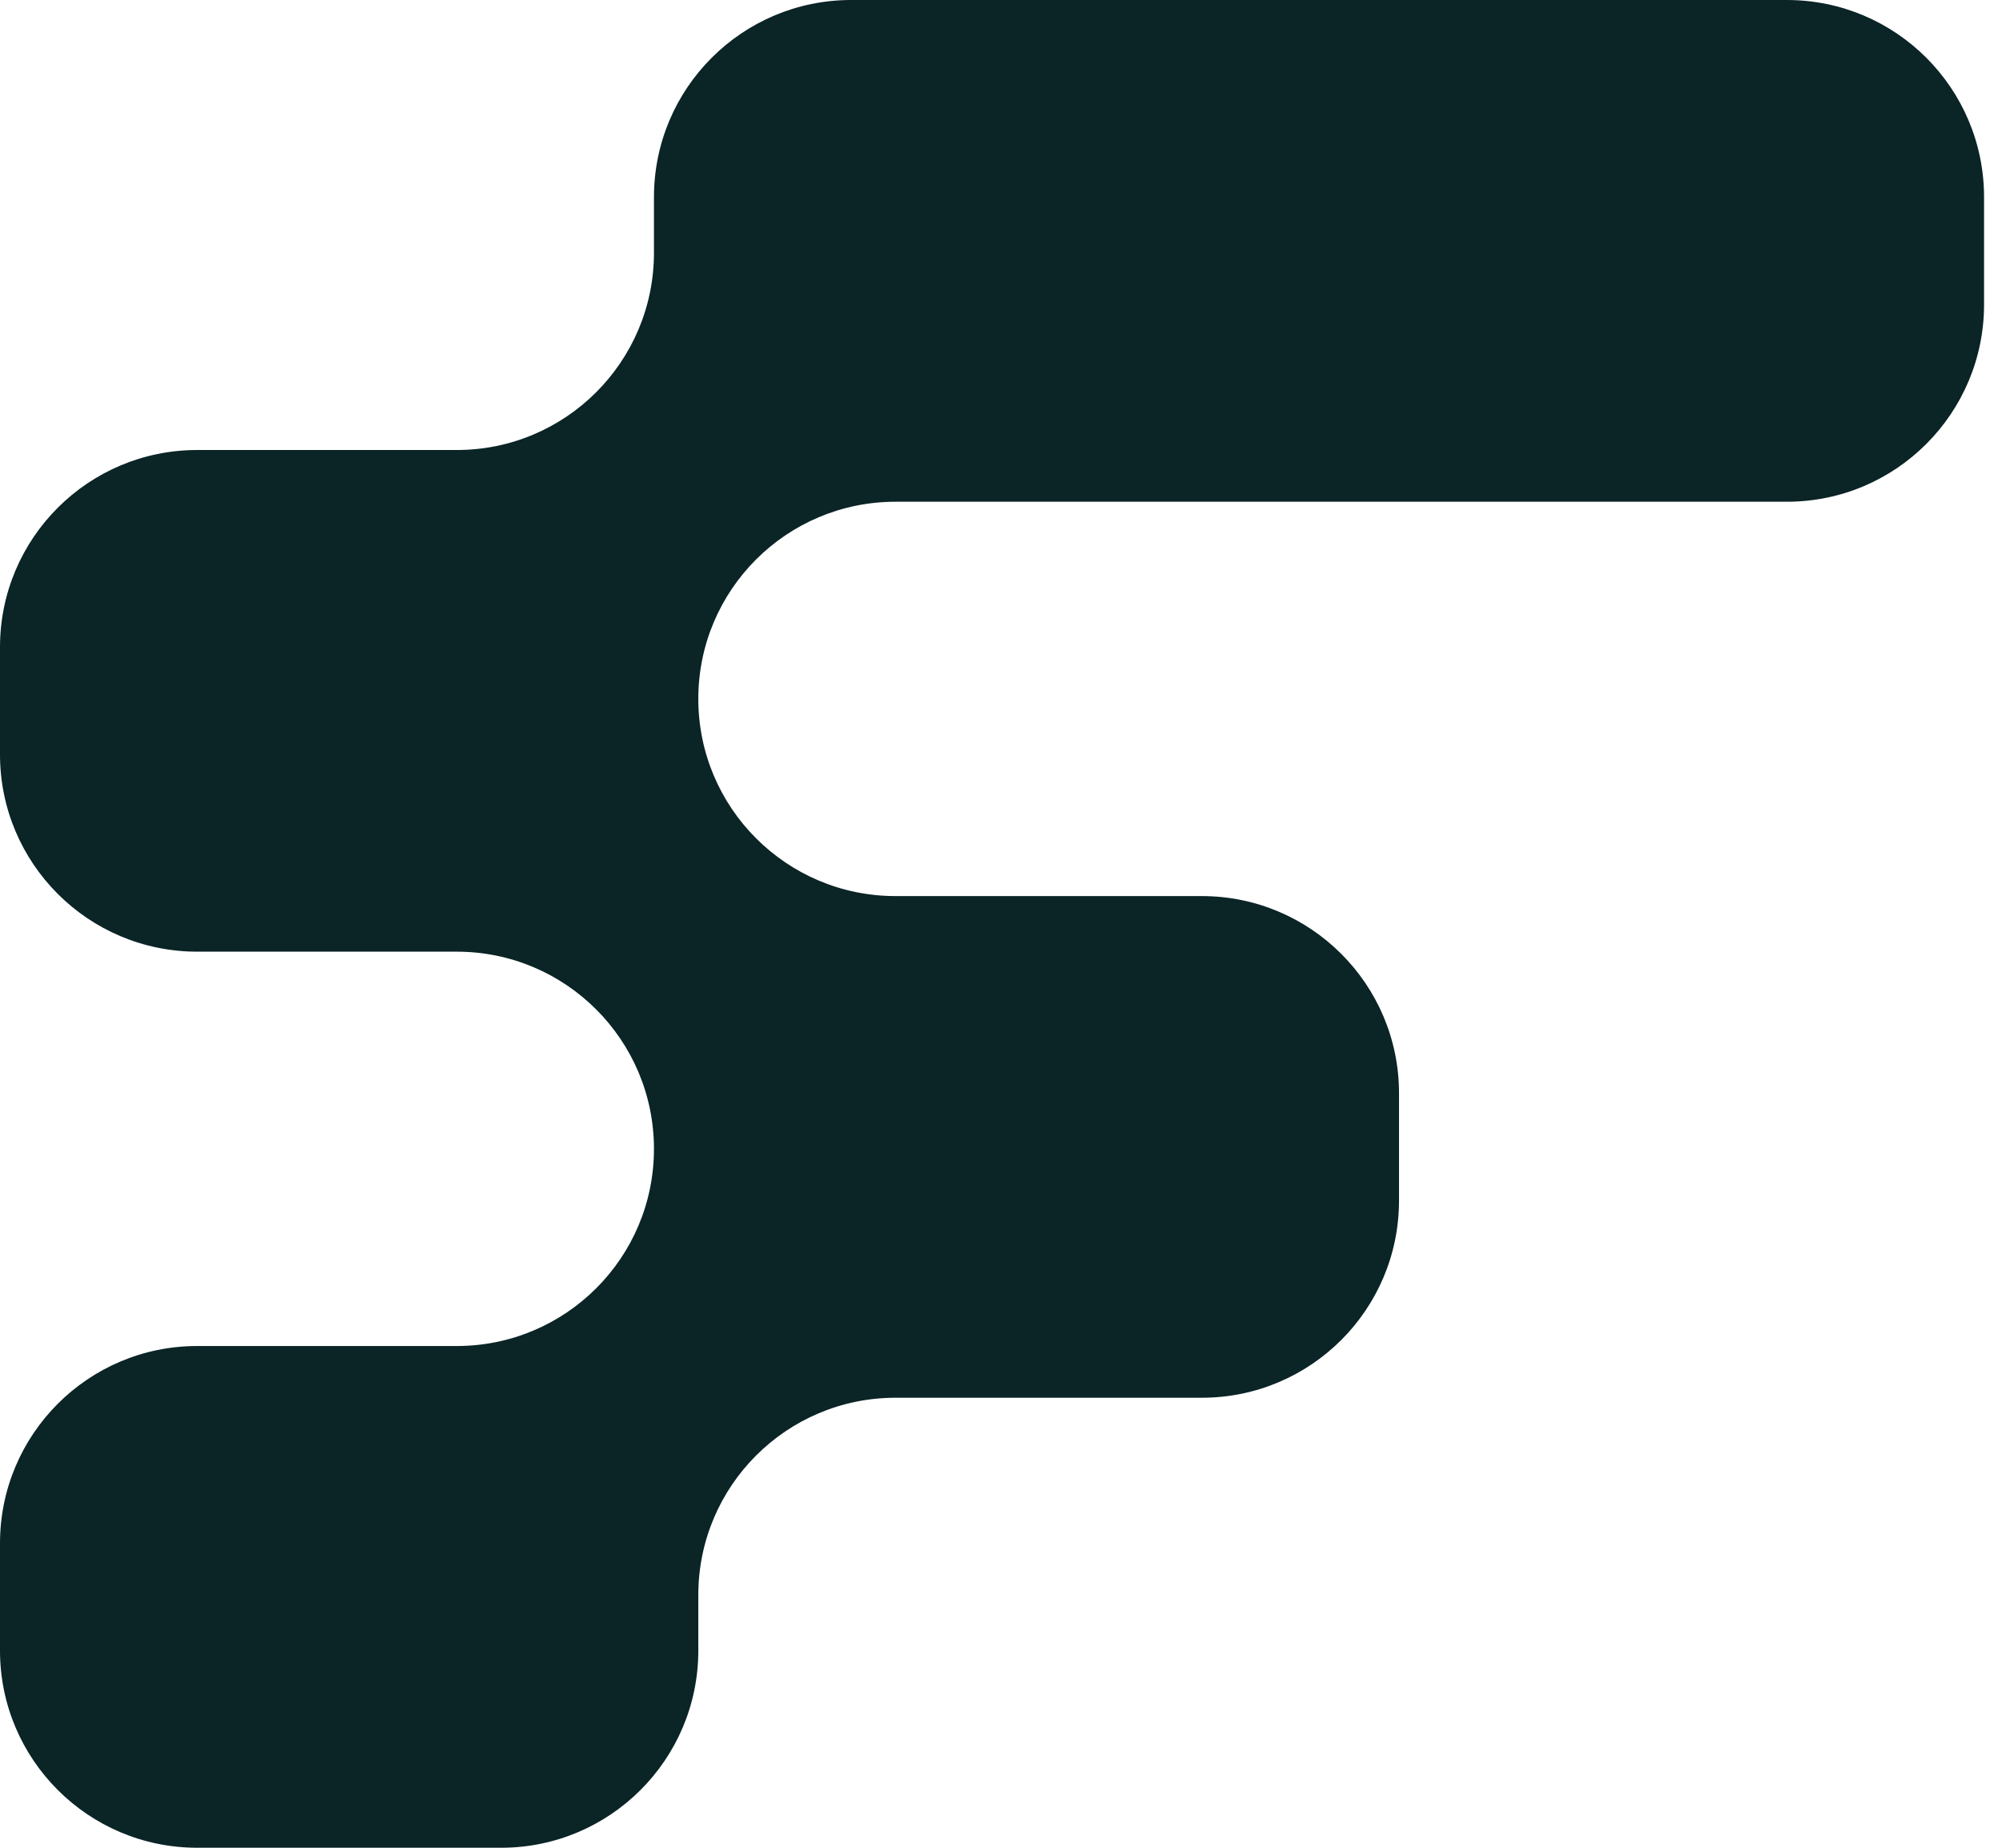 <svg width="26" height="24" viewBox="0 0 26 24" fill="none" xmlns="http://www.w3.org/2000/svg">
<path d="M25.767 3.955V2.561C25.767 1.146 24.62 0 23.206 0H11.054C9.64 0 8.493 1.146 8.493 2.561V3.283C8.493 4.698 7.346 5.845 5.932 5.845H2.561C1.147 5.845 0 6.991 0 8.406V9.8C0 11.214 1.147 12.361 2.561 12.361H5.932C7.346 12.361 8.493 13.508 8.493 14.923C8.493 16.337 7.346 17.483 5.932 17.483H2.561C1.147 17.483 0 18.63 0 20.045V21.439C0 22.853 1.147 24 2.561 24H6.508C7.922 24 9.069 22.853 9.069 21.439V20.717C9.069 19.302 10.216 18.155 11.63 18.155H15.608C17.022 18.155 18.169 17.009 18.169 15.594V14.2C18.169 12.786 17.022 11.639 15.608 11.639H11.63C10.216 11.639 9.069 10.492 9.069 9.078V9.077C9.069 7.663 10.216 6.517 11.63 6.517H23.206C24.62 6.517 25.767 5.37 25.767 3.955Z" fill="#0B2426"/>
</svg>
